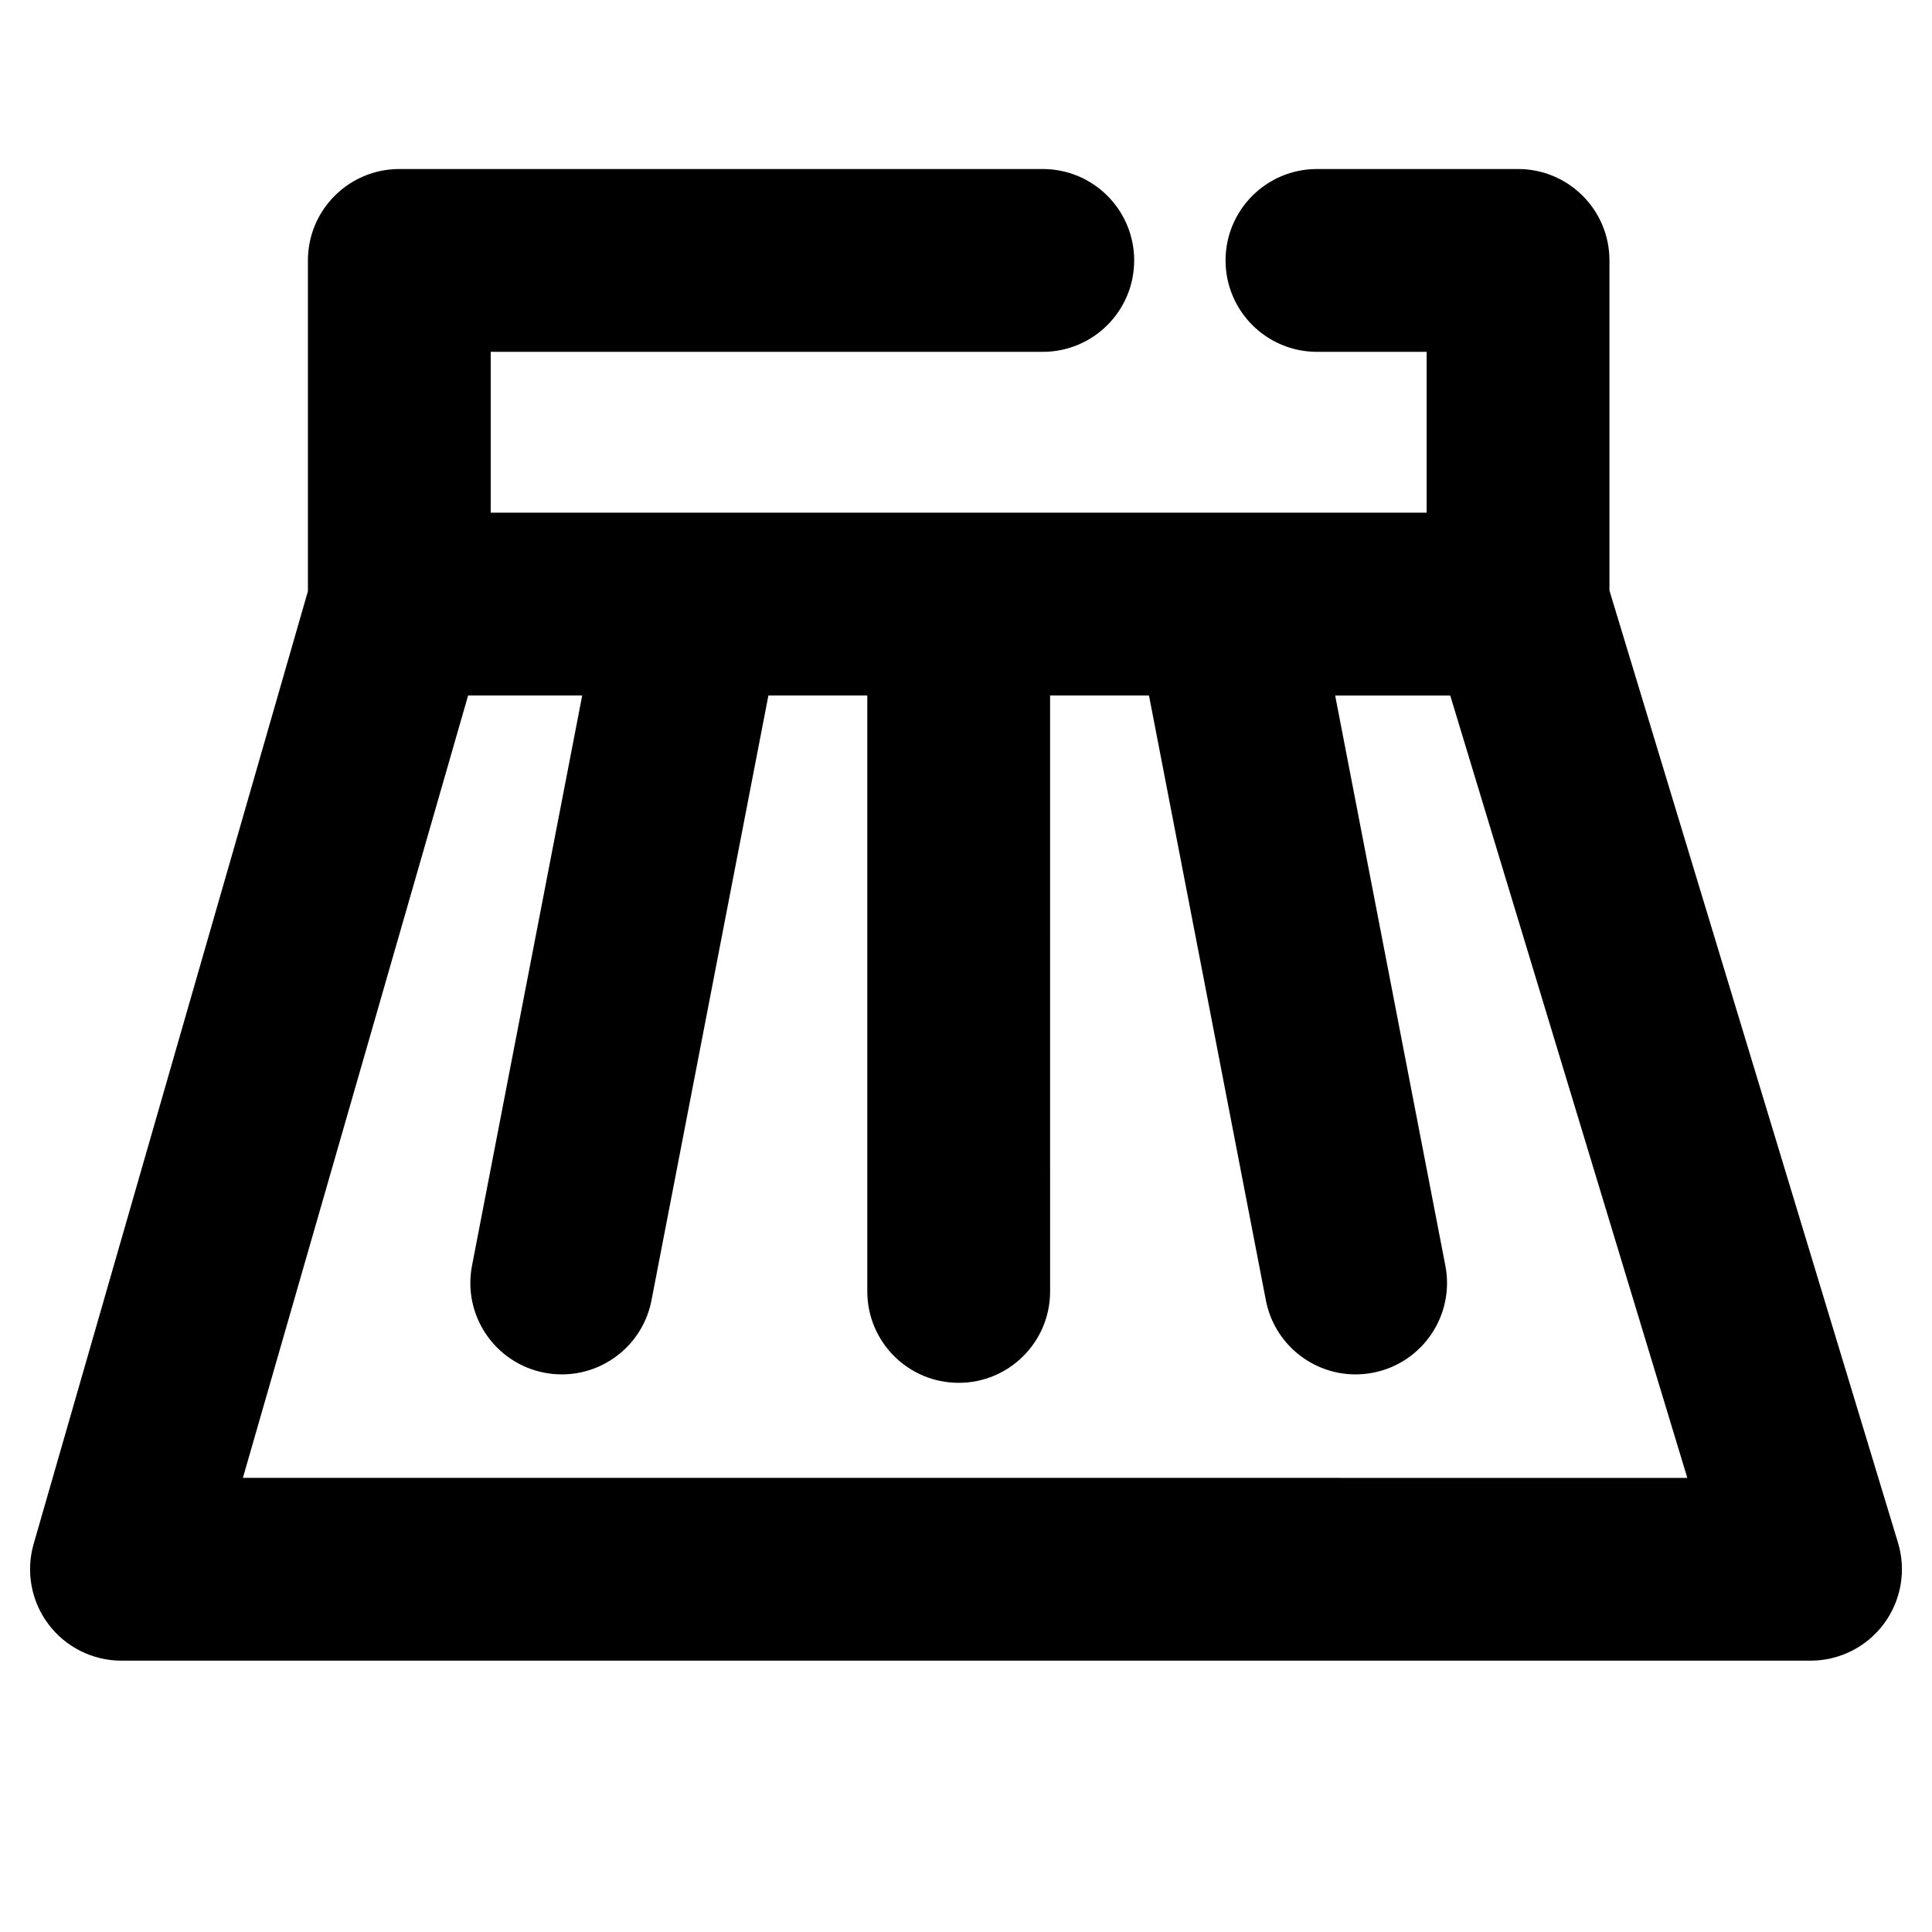 <?xml version="1.0" encoding="UTF-8"?>
<!-- Uploaded to: ICON Repo, www.svgrepo.com, Generator: ICON Repo Mixer Tools -->
<svg fill="#000000" width="800px" height="800px" version="1.1" viewBox="144 144 512 512" xmlns="http://www.w3.org/2000/svg">
 <path d="m646.99 552.84-76.469-252.34v-87.484c0-13.375-10.844-24.223-24.223-24.223h-53.289c-13.375 0-24.223 10.844-24.223 24.223 0.004 13.375 10.848 24.223 24.223 24.223h29.066v42.629h-248.03v-42.629h146.3c13.375 0 24.223-10.844 24.223-24.223 0-13.375-10.844-24.223-24.223-24.223h-170.52c-13.375 0-24.223 10.848-24.223 24.223v87.656l-72.688 252.5c-2.106 7.312-0.652 15.188 3.926 21.27 4.574 6.074 11.742 9.652 19.352 9.652h447.62c7.668 0 14.883-3.633 19.453-9.793 4.566-6.152 5.949-14.113 3.727-21.453zm-438.62-17.195 59.688-207.34h30.234l-29.203 151.1c-2.539 13.133 6.051 25.84 19.184 28.379 1.551 0.301 3.098 0.445 4.625 0.445 11.371 0 21.516-8.047 23.754-19.629l30.984-160.29h26.207v157.93c0 13.375 10.844 24.223 24.223 24.223 13.375 0 24.223-10.844 24.223-24.223l-0.004-157.93h26.207l30.98 160.29c2.238 11.582 12.383 19.629 23.754 19.629 1.523 0 3.07-0.145 4.625-0.445 13.133-2.539 21.723-15.242 19.184-28.379l-29.203-151.09h30.496l62.828 207.34z"/>
</svg>